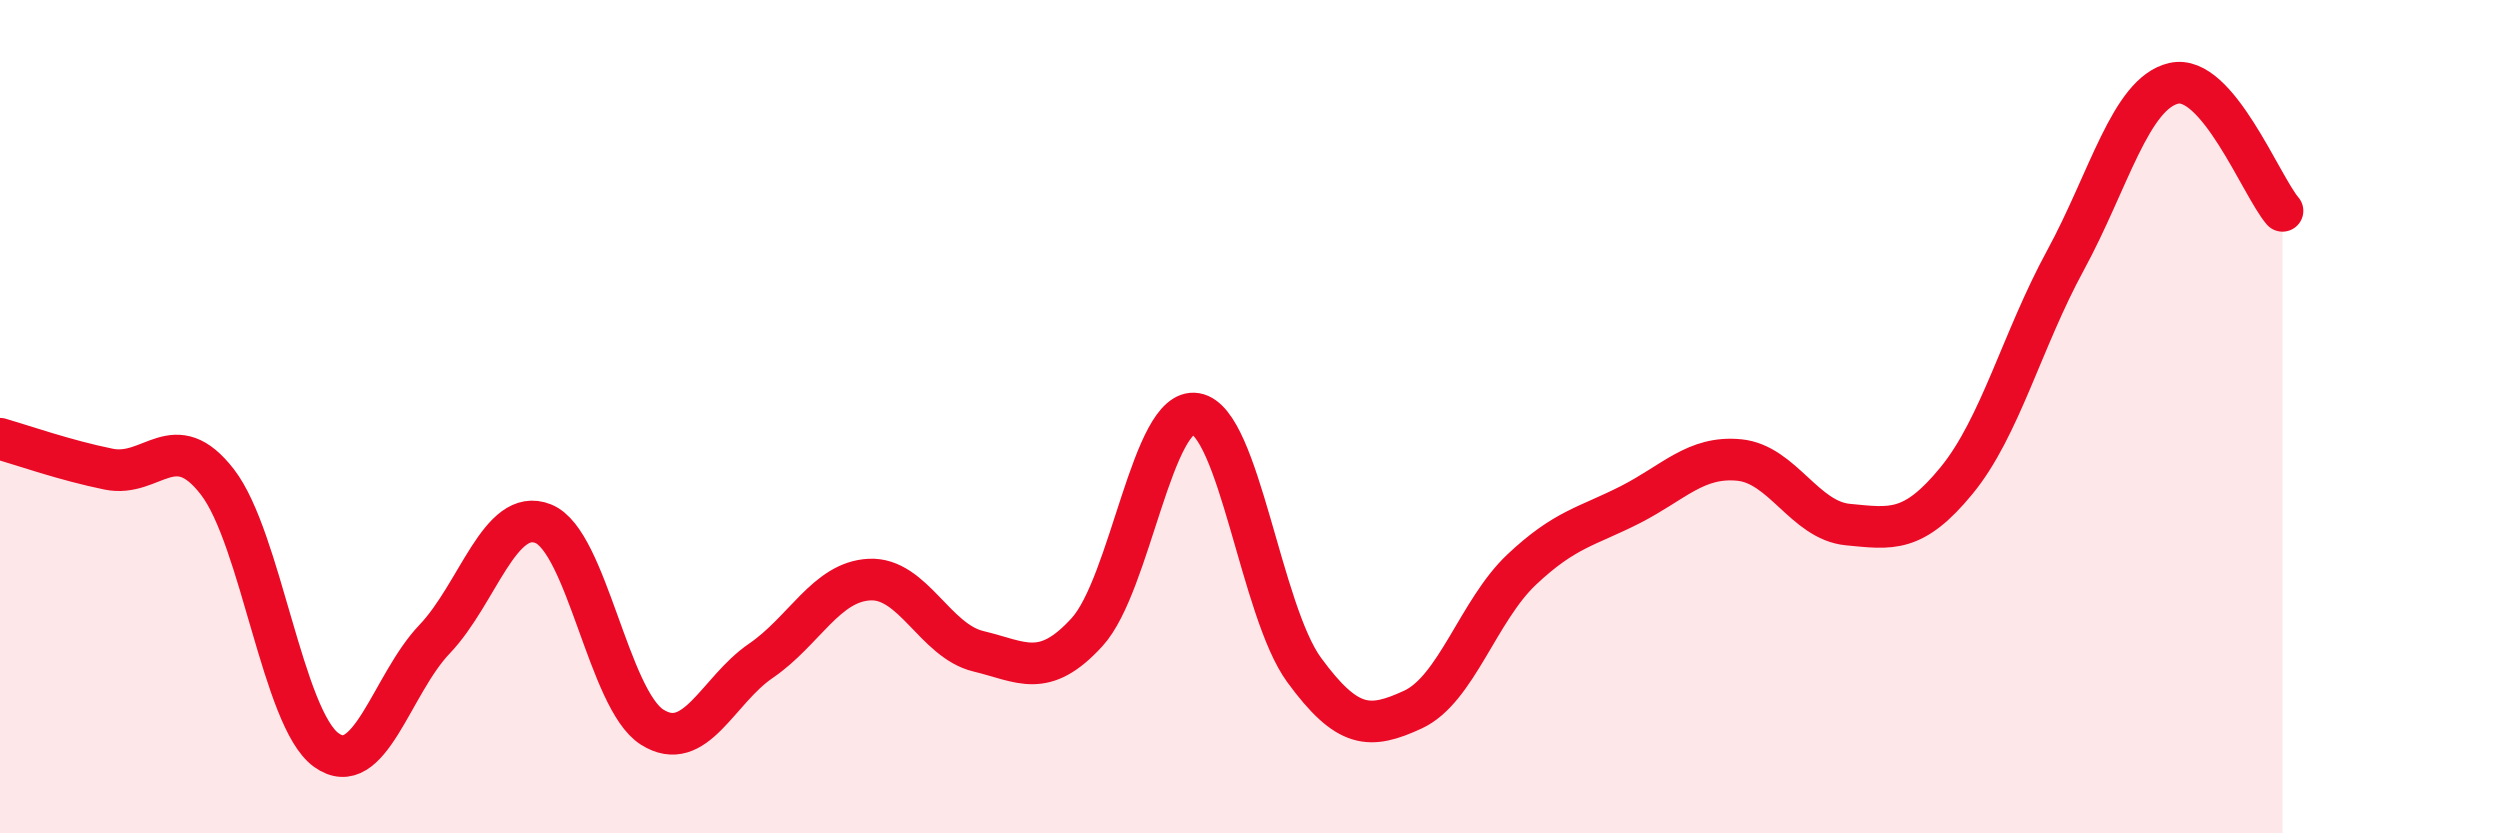 
    <svg width="60" height="20" viewBox="0 0 60 20" xmlns="http://www.w3.org/2000/svg">
      <path
        d="M 0,10.53 C 0.52,10.68 1.57,11.05 2.61,11.26 C 3.65,11.47 4.18,10.22 5.22,11.57 C 6.26,12.92 6.79,17.25 7.83,18 C 8.87,18.75 9.39,16.43 10.43,15.34 C 11.47,14.25 12,12.15 13.04,12.57 C 14.08,12.99 14.61,16.79 15.65,17.45 C 16.69,18.11 17.22,16.57 18.26,15.86 C 19.3,15.15 19.83,13.96 20.87,13.91 C 21.91,13.86 22.44,15.38 23.48,15.63 C 24.52,15.88 25.05,16.31 26.09,15.17 C 27.13,14.03 27.66,9.75 28.7,9.93 C 29.74,10.11 30.26,14.66 31.3,16.08 C 32.34,17.5 32.87,17.51 33.91,17.03 C 34.95,16.55 35.48,14.65 36.52,13.67 C 37.56,12.69 38.09,12.64 39.13,12.11 C 40.17,11.58 40.7,10.94 41.74,11.04 C 42.78,11.14 43.31,12.49 44.35,12.59 C 45.39,12.69 45.92,12.8 46.96,11.53 C 48,10.26 48.53,8.16 49.57,6.25 C 50.61,4.34 51.13,2.24 52.17,2 C 53.21,1.76 54.26,4.45 54.78,5.06L54.78 20L0 20Z"
        fill="#EB0A25"
        opacity="0.1"
        stroke-linecap="round"
        stroke-linejoin="round"
      />
      <path
        d="M 0,10.53 C 0.52,10.68 1.57,11.05 2.61,11.26 C 3.65,11.47 4.18,10.22 5.22,11.57 C 6.26,12.92 6.79,17.25 7.83,18 C 8.87,18.75 9.39,16.43 10.43,15.34 C 11.47,14.25 12,12.15 13.04,12.57 C 14.08,12.99 14.61,16.79 15.65,17.45 C 16.69,18.11 17.22,16.57 18.26,15.86 C 19.3,15.15 19.83,13.96 20.87,13.91 C 21.91,13.86 22.44,15.38 23.48,15.63 C 24.52,15.88 25.05,16.31 26.09,15.17 C 27.13,14.03 27.66,9.75 28.7,9.93 C 29.74,10.11 30.26,14.66 31.3,16.08 C 32.34,17.5 32.87,17.51 33.91,17.03 C 34.95,16.55 35.48,14.65 36.52,13.67 C 37.56,12.69 38.09,12.64 39.13,12.11 C 40.17,11.58 40.7,10.94 41.74,11.04 C 42.78,11.14 43.31,12.49 44.35,12.59 C 45.39,12.69 45.92,12.8 46.96,11.53 C 48,10.26 48.53,8.16 49.57,6.25 C 50.61,4.34 51.13,2.24 52.17,2 C 53.21,1.76 54.26,4.45 54.78,5.06"
        stroke="#EB0A25"
        stroke-width="1"
        fill="none"
        stroke-linecap="round"
        stroke-linejoin="round"
      />
    </svg>
  